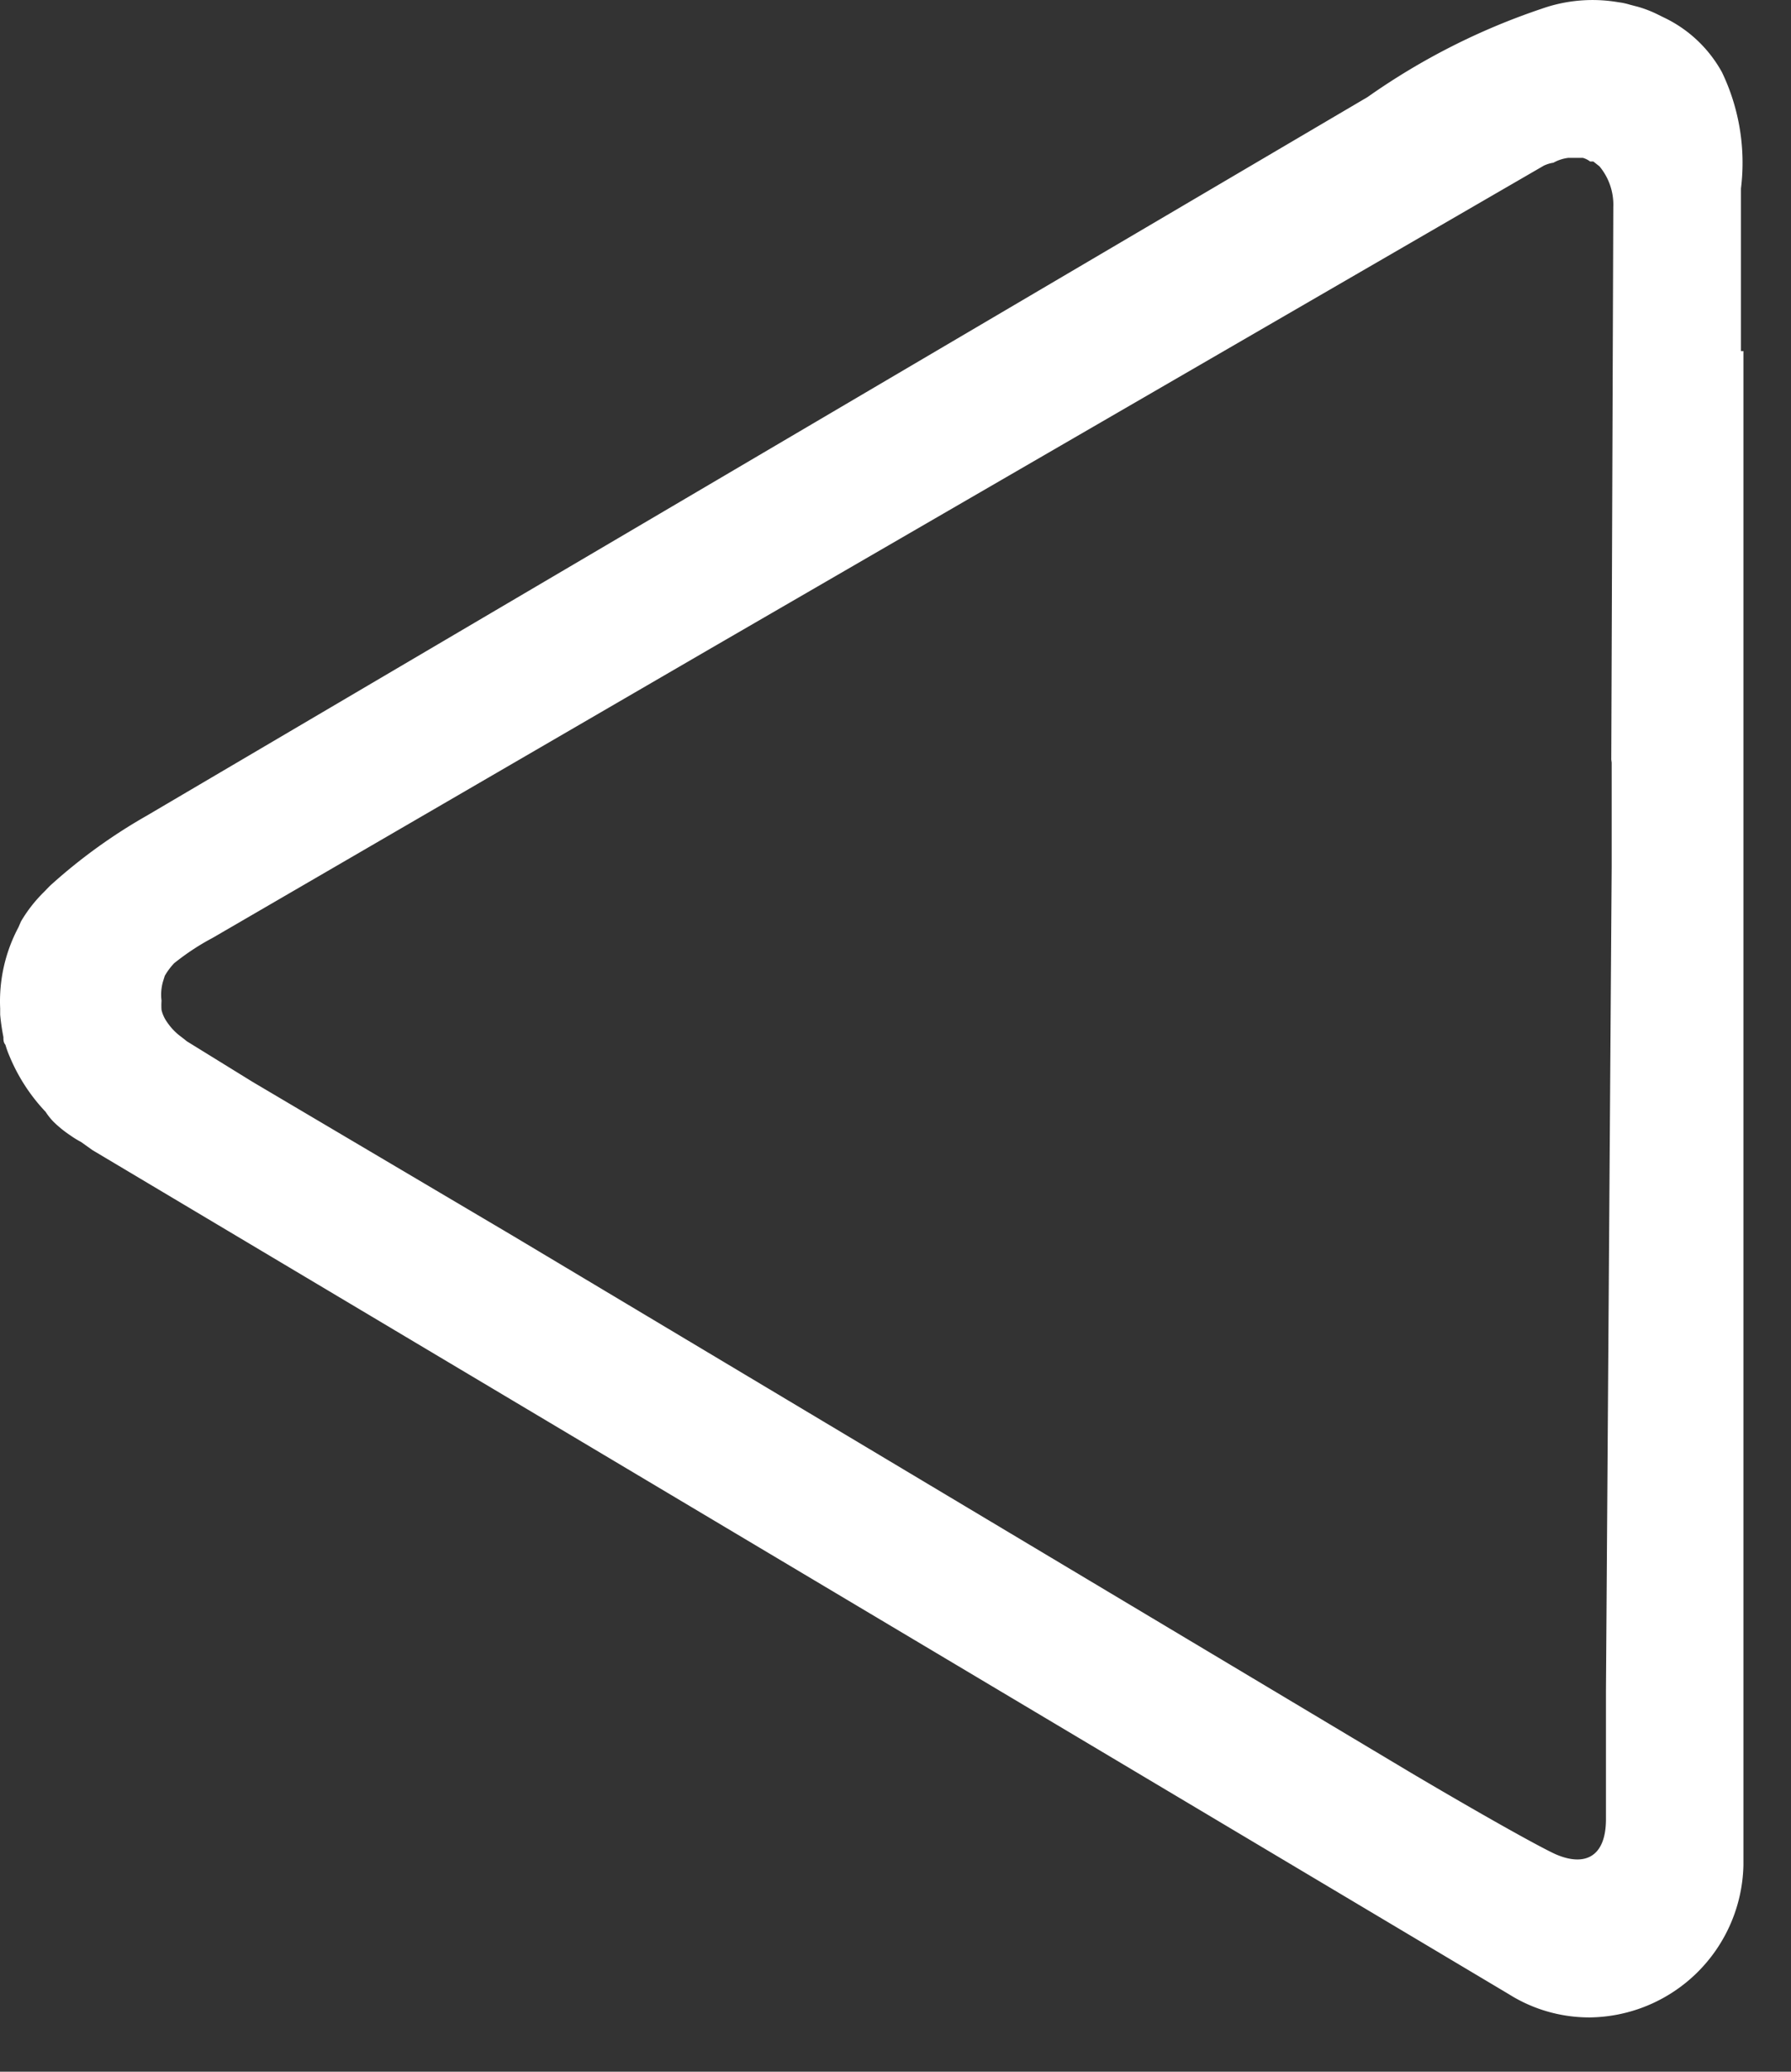 <svg xmlns="http://www.w3.org/2000/svg" width="32" height="37" fill="none"  xmlns:v="https://vecta.io/nano"><rect width="100%" height="100%" fill="#333333" stroke="none"/><path d="M31.106 6.27V3.366c.088-.71-.03-1.432-.34-2.077-.234-.424-.594-.764-1.03-.973h0l-.102-.05a2.07 2.07 0 0 0-.37-.145l-.138-.036c-.066-.02-.134-.036-.203-.044a2.73 2.73 0 0 0-1.38.116c-1.107.372-2.154.903-3.108 1.576L2.618 14.57a9.75 9.75 0 0 0-1.692 1.22c-.05.044-.094.094-.138.138-.16.157-.3.335-.414.53l-.044.102c-.238.446-.35.948-.327 1.452v.11c.012.134.032.267.058.4 0 .05 0 .094.036.138a1.68 1.68 0 0 0 .073.203 3.26 3.26 0 0 0 .646.995 1.12 1.12 0 0 0 .138.174 2.05 2.05 0 0 0 .305.247 1.63 1.63 0 0 0 .189.116l.203.145L26.96 35.616c.435.274.94.417 1.452.414a2.78 2.78 0 0 0 2.738-2.716V6.27h-.044zm-2.31 7.35v1.86l-.102 14.712v2.295c0 .7-.4.85-.908.625-.327-.152-1.35-.726-2.578-1.452l-16.04-9.586-4.655-2.752-1.176-.726-.044-.036-.065-.05a1.03 1.03 0 0 1-.232-.24c-.052-.07-.09-.148-.11-.232-.004-.056-.004-.11 0-.167-.014-.11-.006-.22.022-.327l.036-.116a1.21 1.21 0 0 1 .167-.225h0c.213-.17.44-.322.683-.45l8.9-5.17 14.894-8.627c.054-.023.1-.04.167-.05.083-.046.174-.076.27-.087h.254a.37.37 0 0 1 .131.065h.058l.11.087a1.07 1.07 0 0 1 .247.726l-.036 9.87" fill="#fff"/></svg>
